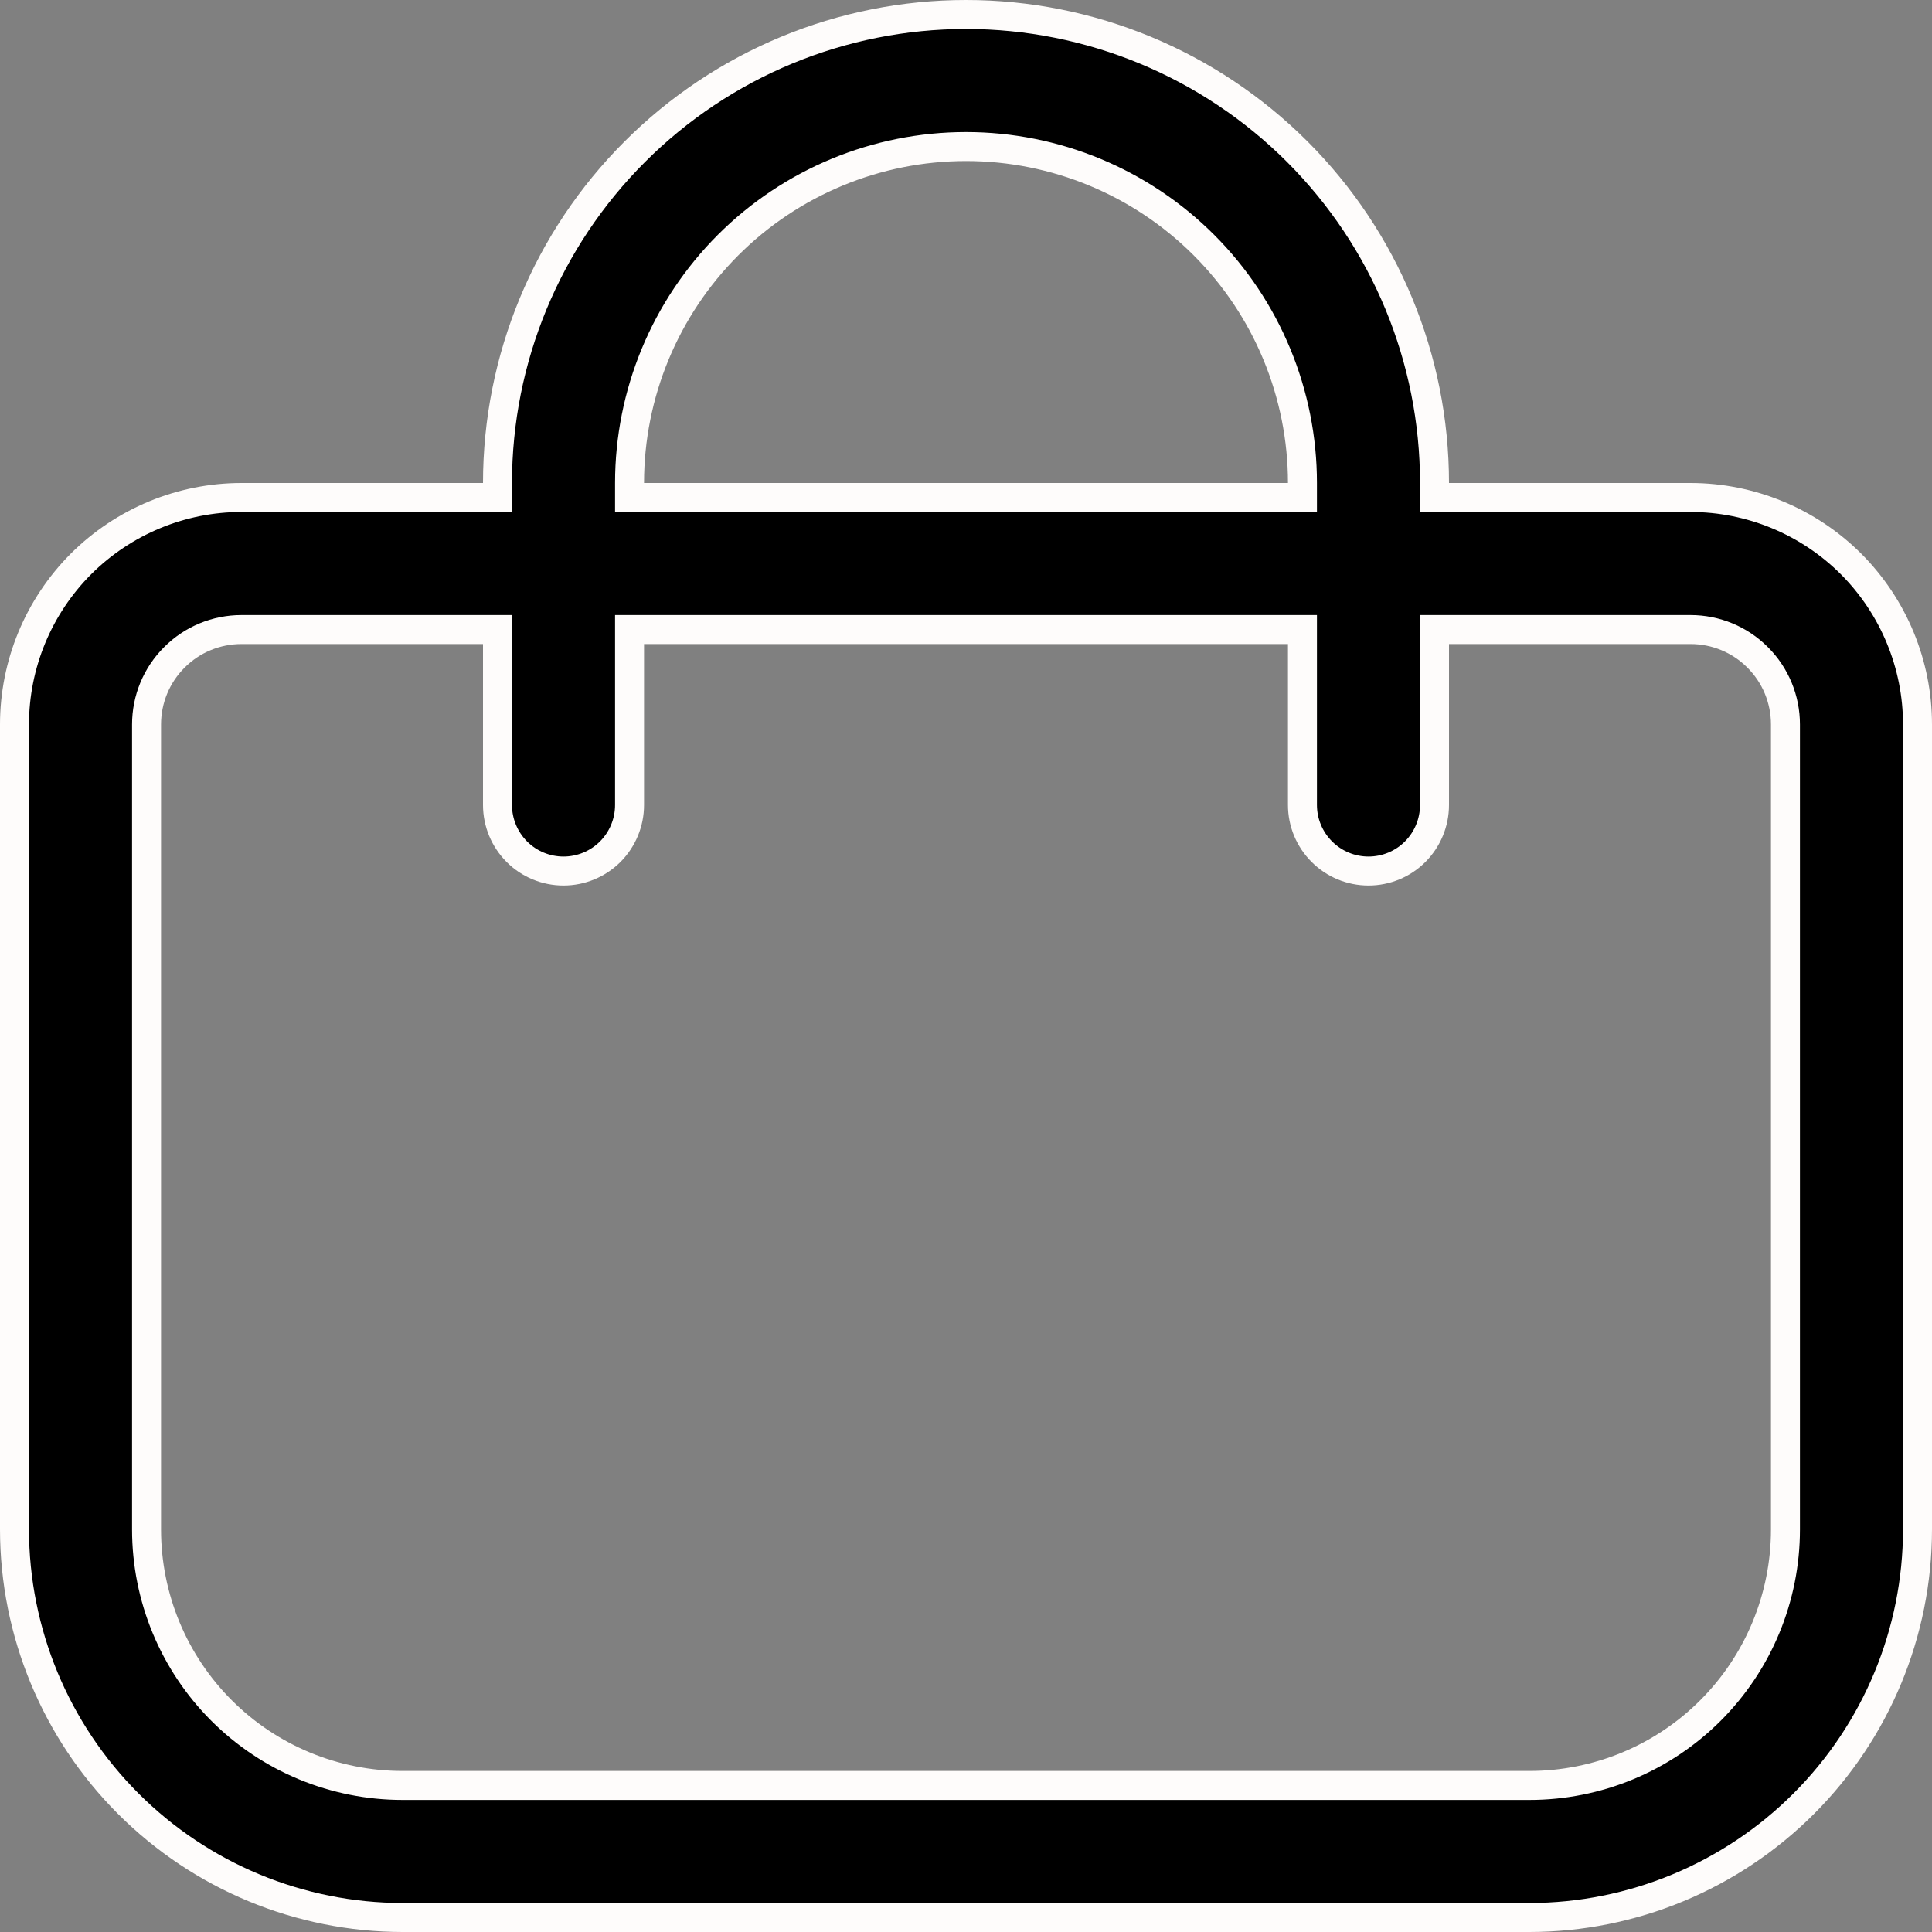<svg width="20" height="20" viewBox="0 0 20 20" fill="none" xmlns="http://www.w3.org/2000/svg">
<rect x="0" y="0" width="20" height="20" fill="#808080" stroke="none"/>
<g clip-path="url(#clip0_45_2373)">
<path d="M14.85 5V5.15H15H17.5C18.123 5.15 18.721 5.398 19.162 5.838C19.602 6.279 19.85 6.877 19.85 7.5V15.833C19.849 16.898 19.425 17.919 18.672 18.672C17.919 19.425 16.898 19.849 15.833 19.85H4.167C3.102 19.849 2.081 19.425 1.328 18.672C0.575 17.919 0.151 16.898 0.15 15.833L0.15 7.5C0.15 6.877 0.398 6.279 0.838 5.838C1.279 5.398 1.877 5.15 2.5 5.15H5H5.15V5C5.15 3.714 5.661 2.48 6.571 1.571C7.48 0.661 8.714 0.15 10 0.15C11.286 0.15 12.52 0.661 13.43 1.571C14.339 2.48 14.85 3.714 14.85 5ZM13.333 5.15H13.483V5C13.483 4.076 13.116 3.19 12.463 2.537C11.81 1.884 10.924 1.517 10 1.517C9.076 1.517 8.19 1.884 7.537 2.537C6.884 3.19 6.517 4.076 6.517 5V5.15H6.667H13.333ZM5.15 6.667V6.517H5H2.5C2.239 6.517 1.989 6.62 1.805 6.805C1.62 6.989 1.517 7.239 1.517 7.5V15.833C1.517 16.536 1.796 17.21 2.293 17.707C2.79 18.204 3.464 18.483 4.167 18.483H15.833C16.536 18.483 17.21 18.204 17.707 17.707C18.204 17.21 18.483 16.536 18.483 15.833V7.5C18.483 7.239 18.38 6.989 18.195 6.805C18.011 6.62 17.761 6.517 17.5 6.517H15H14.85V6.667V8.333C14.85 8.515 14.778 8.688 14.65 8.817C14.522 8.945 14.348 9.017 14.167 9.017C13.985 9.017 13.812 8.945 13.684 8.817C13.555 8.688 13.483 8.515 13.483 8.333V6.667V6.517H13.333H6.667H6.517V6.667V8.333C6.517 8.515 6.445 8.688 6.317 8.817C6.188 8.945 6.015 9.017 5.833 9.017C5.652 9.017 5.478 8.945 5.35 8.817C5.222 8.688 5.15 8.515 5.15 8.333V6.667Z" fill="black" stroke="#FEFCFB" stroke-width="0.3"/>
</g>
<defs>
<clipPath id="clip0_45_2373">
<rect width="20" height="20" fill="white"/>
</clipPath>
</defs>
</svg>
